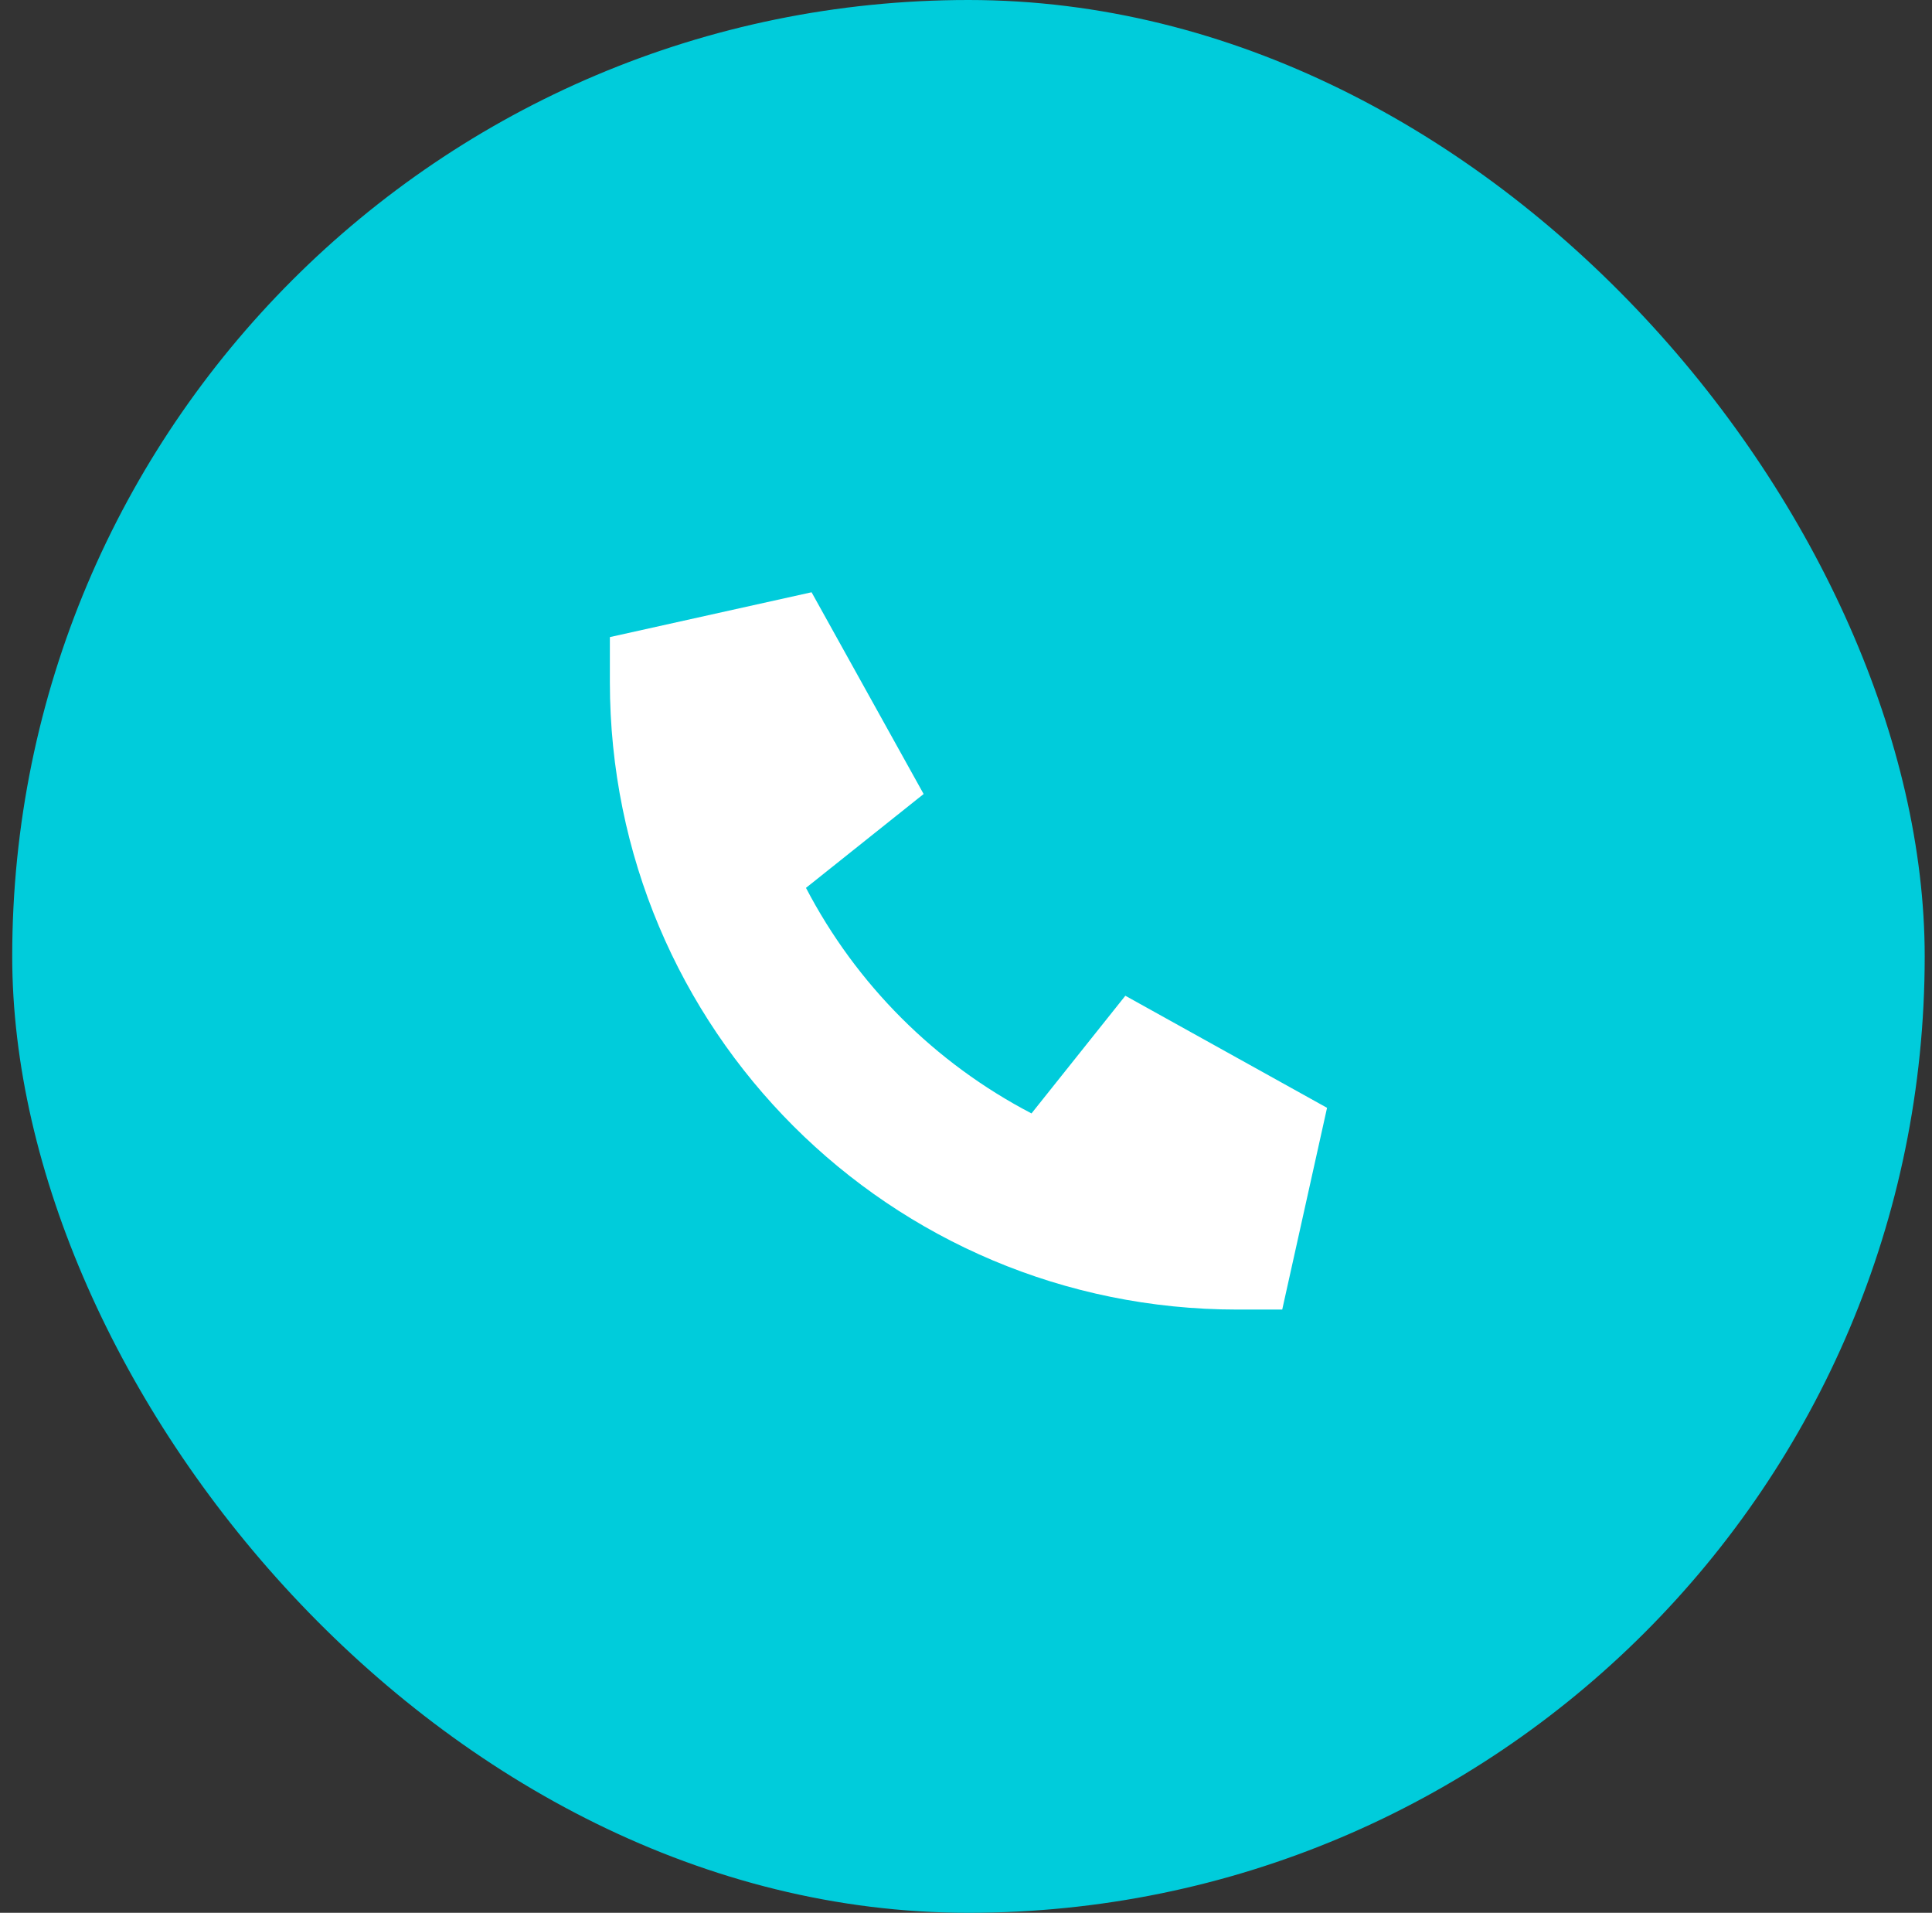 <svg width="99" height="98" viewBox="0 0 99 98" fill="none" xmlns="http://www.w3.org/2000/svg">
<rect x="0" y="0" width="99" height="98" fill="#333333" stroke="none"/>
<rect x="0.626" width="98" height="98" rx="49" fill="#00CCDB"/>
<path d="M31.251 32.641L41.587 30.344L47.329 40.68L41.3 45.489C43.884 50.441 47.903 54.461 52.856 57.045L57.665 51.016L68.001 56.758L65.704 67.094H63.407C45.606 67.094 31.251 52.738 31.251 34.938V32.641Z" fill="white"/>
</svg>

